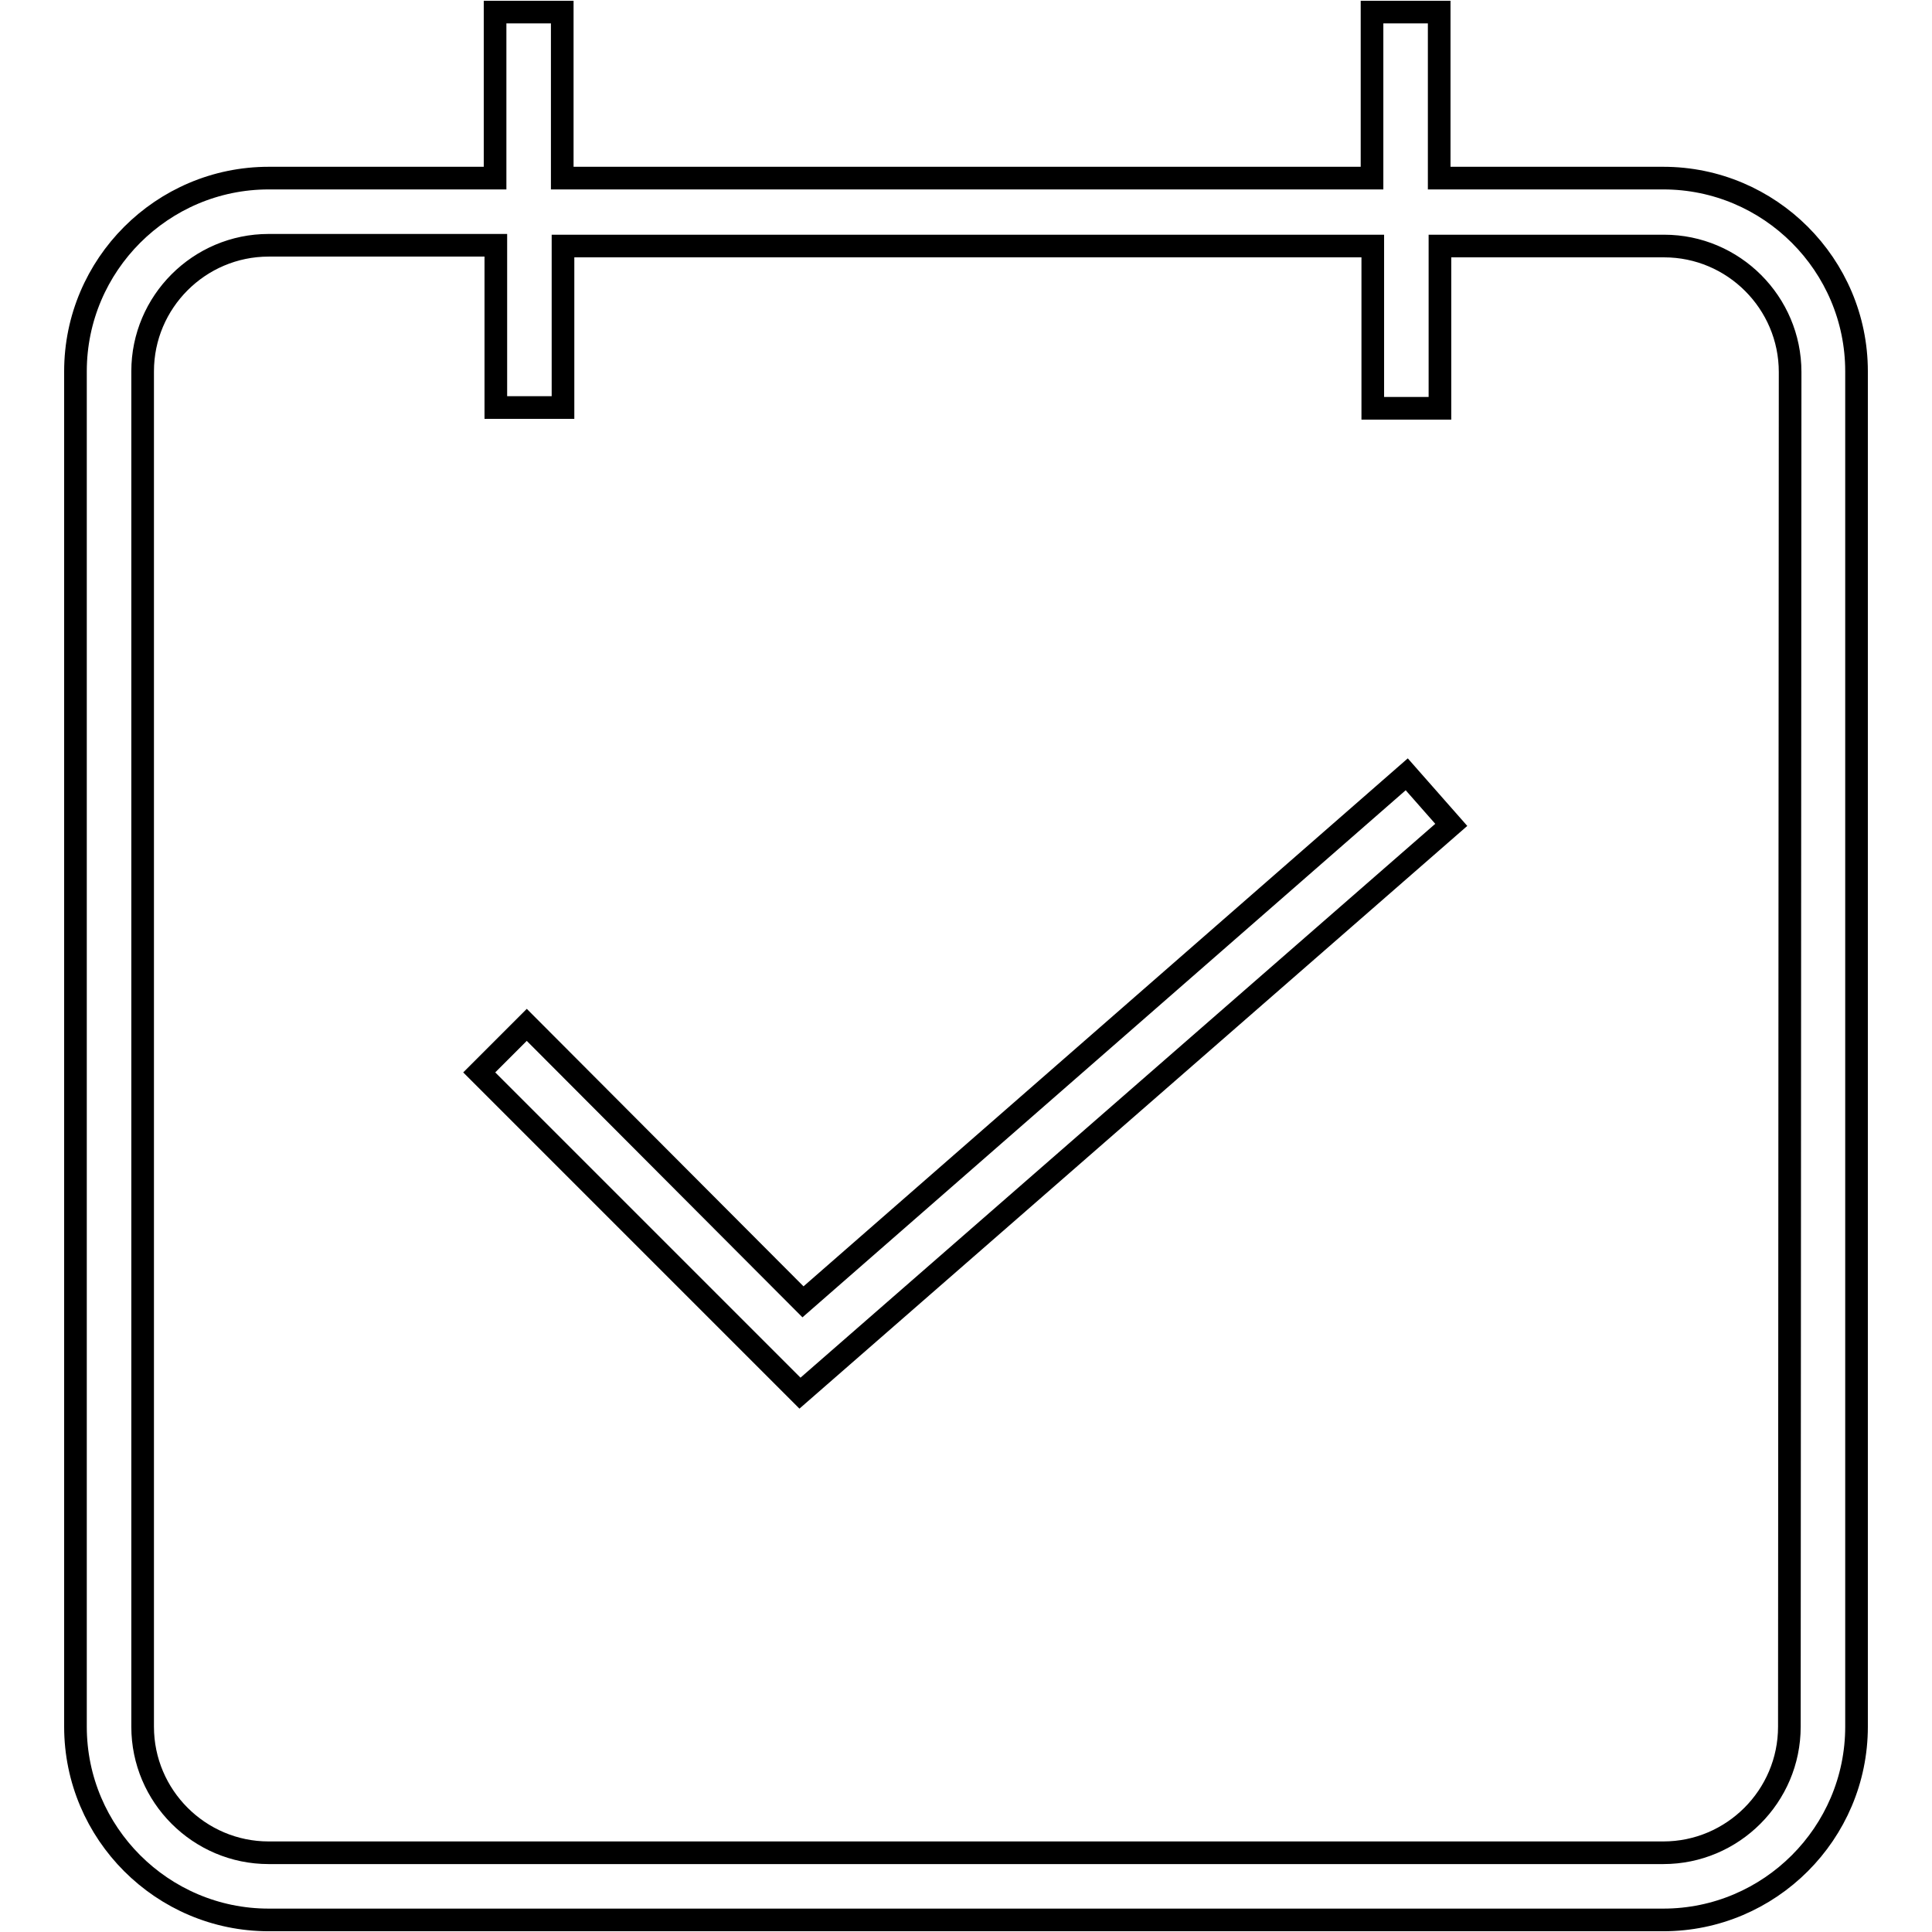 <?xml version="1.0" encoding="utf-8"?>
<!-- Svg Vector Icons : http://www.onlinewebfonts.com/icon -->
<!DOCTYPE svg PUBLIC "-//W3C//DTD SVG 1.1//EN" "http://www.w3.org/Graphics/SVG/1.1/DTD/svg11.dtd">
<svg version="1.1" xmlns="http://www.w3.org/2000/svg" xmlns:xlink="http://www.w3.org/1999/xlink" x="0px" y="0px" viewBox="0 0 256 256" enable-background="new 0 0 256 256" xml:space="preserve">
<g><g><path stroke-width="3" fill-opacity="0" stroke="#000000"  d="M220.4,23.6h-29.7v-22h-8.9v22H74.5v-22h-8.9v22h-30C21.5,23.6,10,35.1,10,49.2v179.6c0,14.1,11.5,25.6,25.6,25.6h184.8c14.1,0,25.6-11.5,25.6-25.6V49.2C246,35.1,234.5,23.6,220.4,23.6z M237.1,228.8c0,9.2-7.5,16.7-16.7,16.7H35.6c-9.2,0-16.7-7.5-16.7-16.7V49.2c0-9.2,7.5-16.7,16.7-16.7h30.1v21.5h8.9V32.6h107.3v21.5h8.9V32.6h29.7c9.2,0,16.7,7.5,16.7,16.7L237.1,228.8L237.1,228.8z"/><path stroke-width="3" fill-opacity="0" stroke="#000000"  d="M106.4,172.5l-36.6-36.7l-6.3,6.3l42.5,42.5l86.3-75.3l-5.9-6.7L106.4,172.5z"/></g></g>
</svg>
